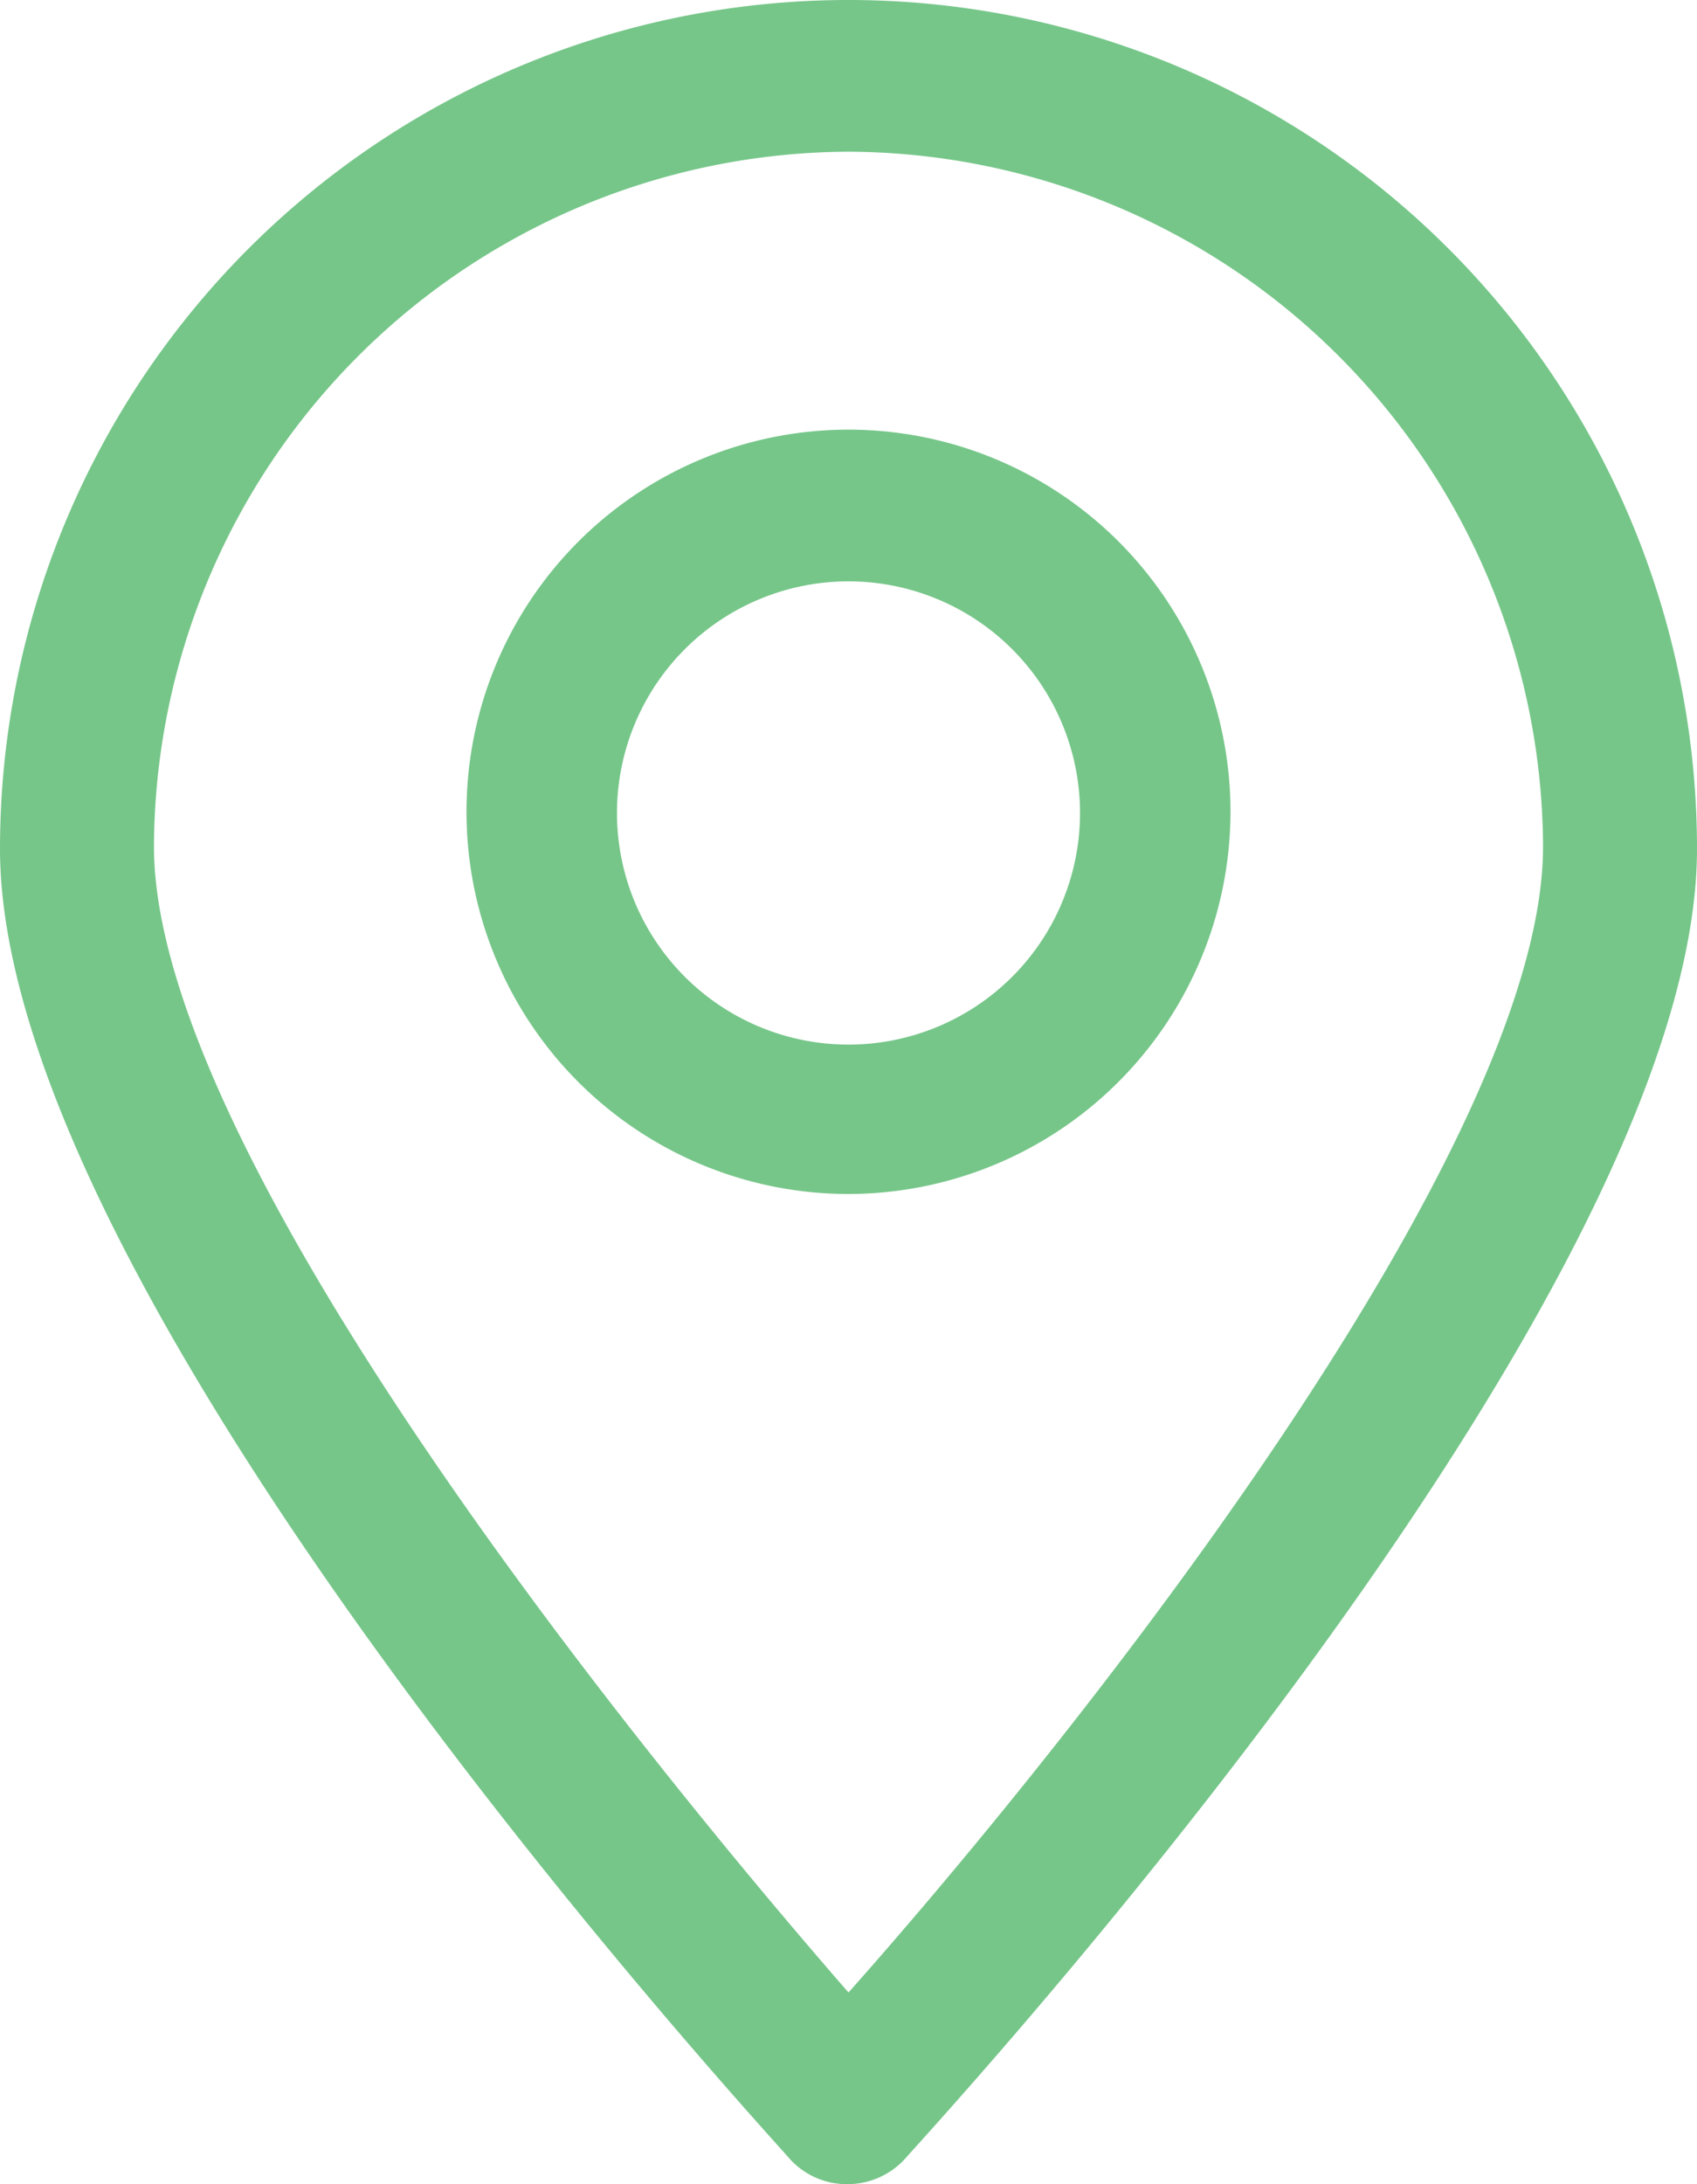 <svg id="ELEMENTS" xmlns="http://www.w3.org/2000/svg" viewBox="0 0 29.32 37.72"><defs><style>.cls-1{fill:#76c689;}</style></defs><title>point</title><path class="cls-1" d="M15.08,38.16h0a1.33,1.33,0,0,1-1-.42C13.56,37.14.42,22.9.42,15.1a14.66,14.66,0,0,1,29.32,0c0,7.8-13.14,22-13.7,22.64A1.35,1.35,0,0,1,15.08,38.16Zm0-35.1a12.05,12.05,0,0,0-12,12c0,5.18,8,15.2,12,19.79,4.08-4.59,12-14.61,12-19.79A12.05,12.05,0,0,0,15.08,3.06Z" transform="translate(-0.42 -0.44)"/><path class="cls-1" d="M15.08,21.06a6.6,6.6,0,1,1,6.6-6.6A6.61,6.61,0,0,1,15.08,21.06Zm0-10.58a4,4,0,1,0,4,4A4,4,0,0,0,15.08,10.48Z" transform="translate(-0.42 -0.44)"/></svg>